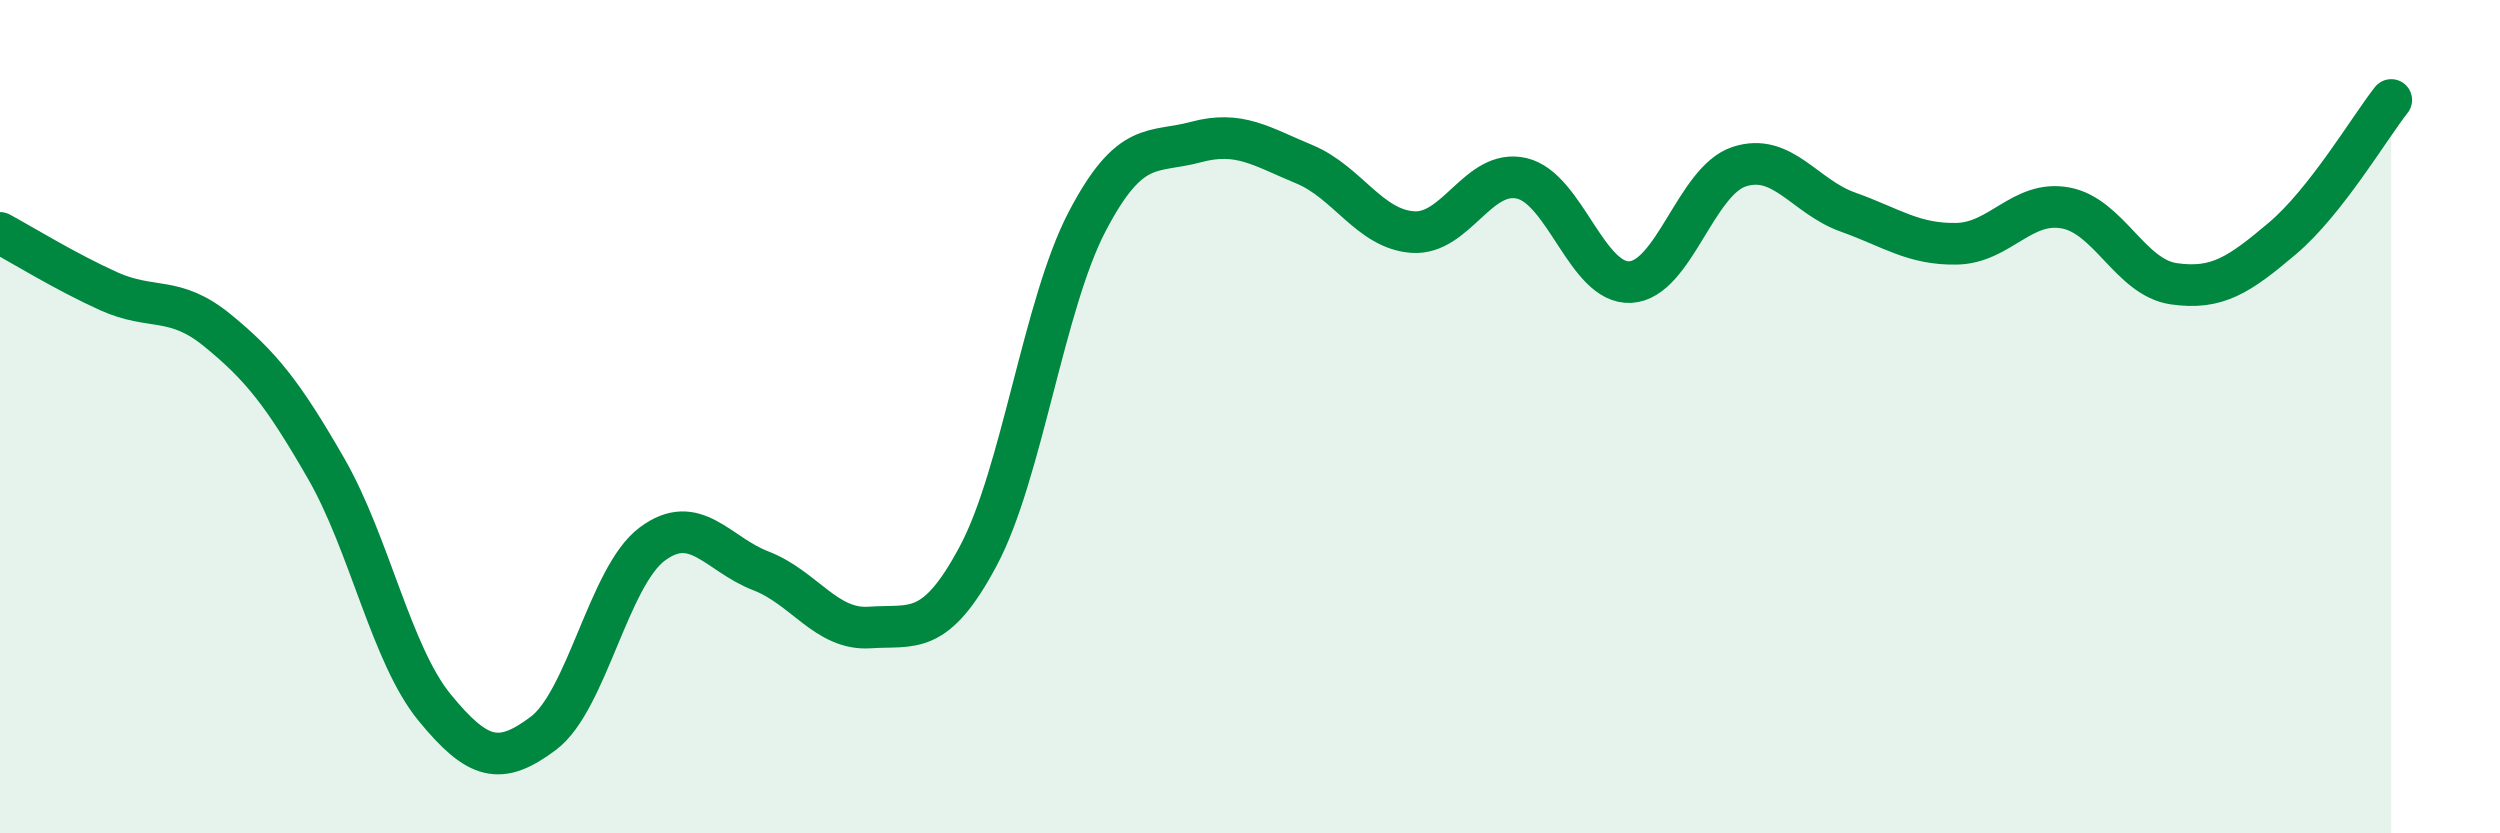
    <svg width="60" height="20" viewBox="0 0 60 20" xmlns="http://www.w3.org/2000/svg">
      <path
        d="M 0,5.59 C 0.52,5.87 1.57,6.52 2.61,6.99 C 3.65,7.46 4.18,7.08 5.22,7.93 C 6.26,8.78 6.79,9.44 7.83,11.25 C 8.87,13.06 9.39,15.71 10.43,16.98 C 11.47,18.25 12,18.38 13.04,17.6 C 14.08,16.82 14.61,13.84 15.65,13.06 C 16.69,12.28 17.22,13.3 18.26,13.7 C 19.3,14.1 19.83,15.13 20.87,15.06 C 21.91,14.99 22.44,15.29 23.48,13.34 C 24.52,11.39 25.05,7.31 26.09,5.32 C 27.13,3.33 27.66,3.69 28.7,3.41 C 29.74,3.13 30.26,3.51 31.3,3.94 C 32.34,4.37 32.87,5.5 33.91,5.57 C 34.95,5.64 35.48,4.04 36.52,4.28 C 37.56,4.52 38.09,6.83 39.13,6.77 C 40.17,6.71 40.7,4.34 41.74,4 C 42.78,3.66 43.31,4.72 44.35,5.09 C 45.39,5.46 45.92,5.87 46.96,5.85 C 48,5.83 48.53,4.8 49.57,4.99 C 50.61,5.18 51.13,6.66 52.17,6.81 C 53.21,6.96 53.74,6.6 54.78,5.72 C 55.82,4.84 56.87,3.06 57.39,2.4L57.39 20L0 20Z"
        fill="#008740"
        opacity="0.1"
        stroke-linecap="round"
        stroke-linejoin="round"
      />
      <path
        d="M 0,5.59 C 0.52,5.87 1.57,6.52 2.61,6.99 C 3.65,7.46 4.18,7.08 5.22,7.93 C 6.26,8.78 6.79,9.44 7.83,11.25 C 8.87,13.06 9.39,15.71 10.43,16.98 C 11.47,18.25 12,18.38 13.04,17.6 C 14.08,16.82 14.61,13.84 15.65,13.06 C 16.69,12.28 17.22,13.3 18.26,13.7 C 19.3,14.1 19.83,15.13 20.87,15.06 C 21.91,14.99 22.44,15.29 23.48,13.34 C 24.52,11.39 25.05,7.31 26.09,5.32 C 27.13,3.33 27.66,3.69 28.7,3.41 C 29.74,3.13 30.26,3.51 31.3,3.94 C 32.34,4.37 32.87,5.5 33.91,5.57 C 34.95,5.64 35.48,4.04 36.52,4.28 C 37.56,4.52 38.09,6.83 39.13,6.77 C 40.17,6.71 40.7,4.34 41.74,4 C 42.78,3.66 43.31,4.72 44.35,5.09 C 45.39,5.46 45.92,5.87 46.96,5.85 C 48,5.83 48.53,4.8 49.57,4.99 C 50.61,5.18 51.13,6.66 52.17,6.81 C 53.21,6.96 53.74,6.6 54.78,5.72 C 55.82,4.84 56.87,3.06 57.39,2.4"
        stroke="#008740"
        stroke-width="1"
        fill="none"
        stroke-linecap="round"
        stroke-linejoin="round"
      />
    </svg>
  